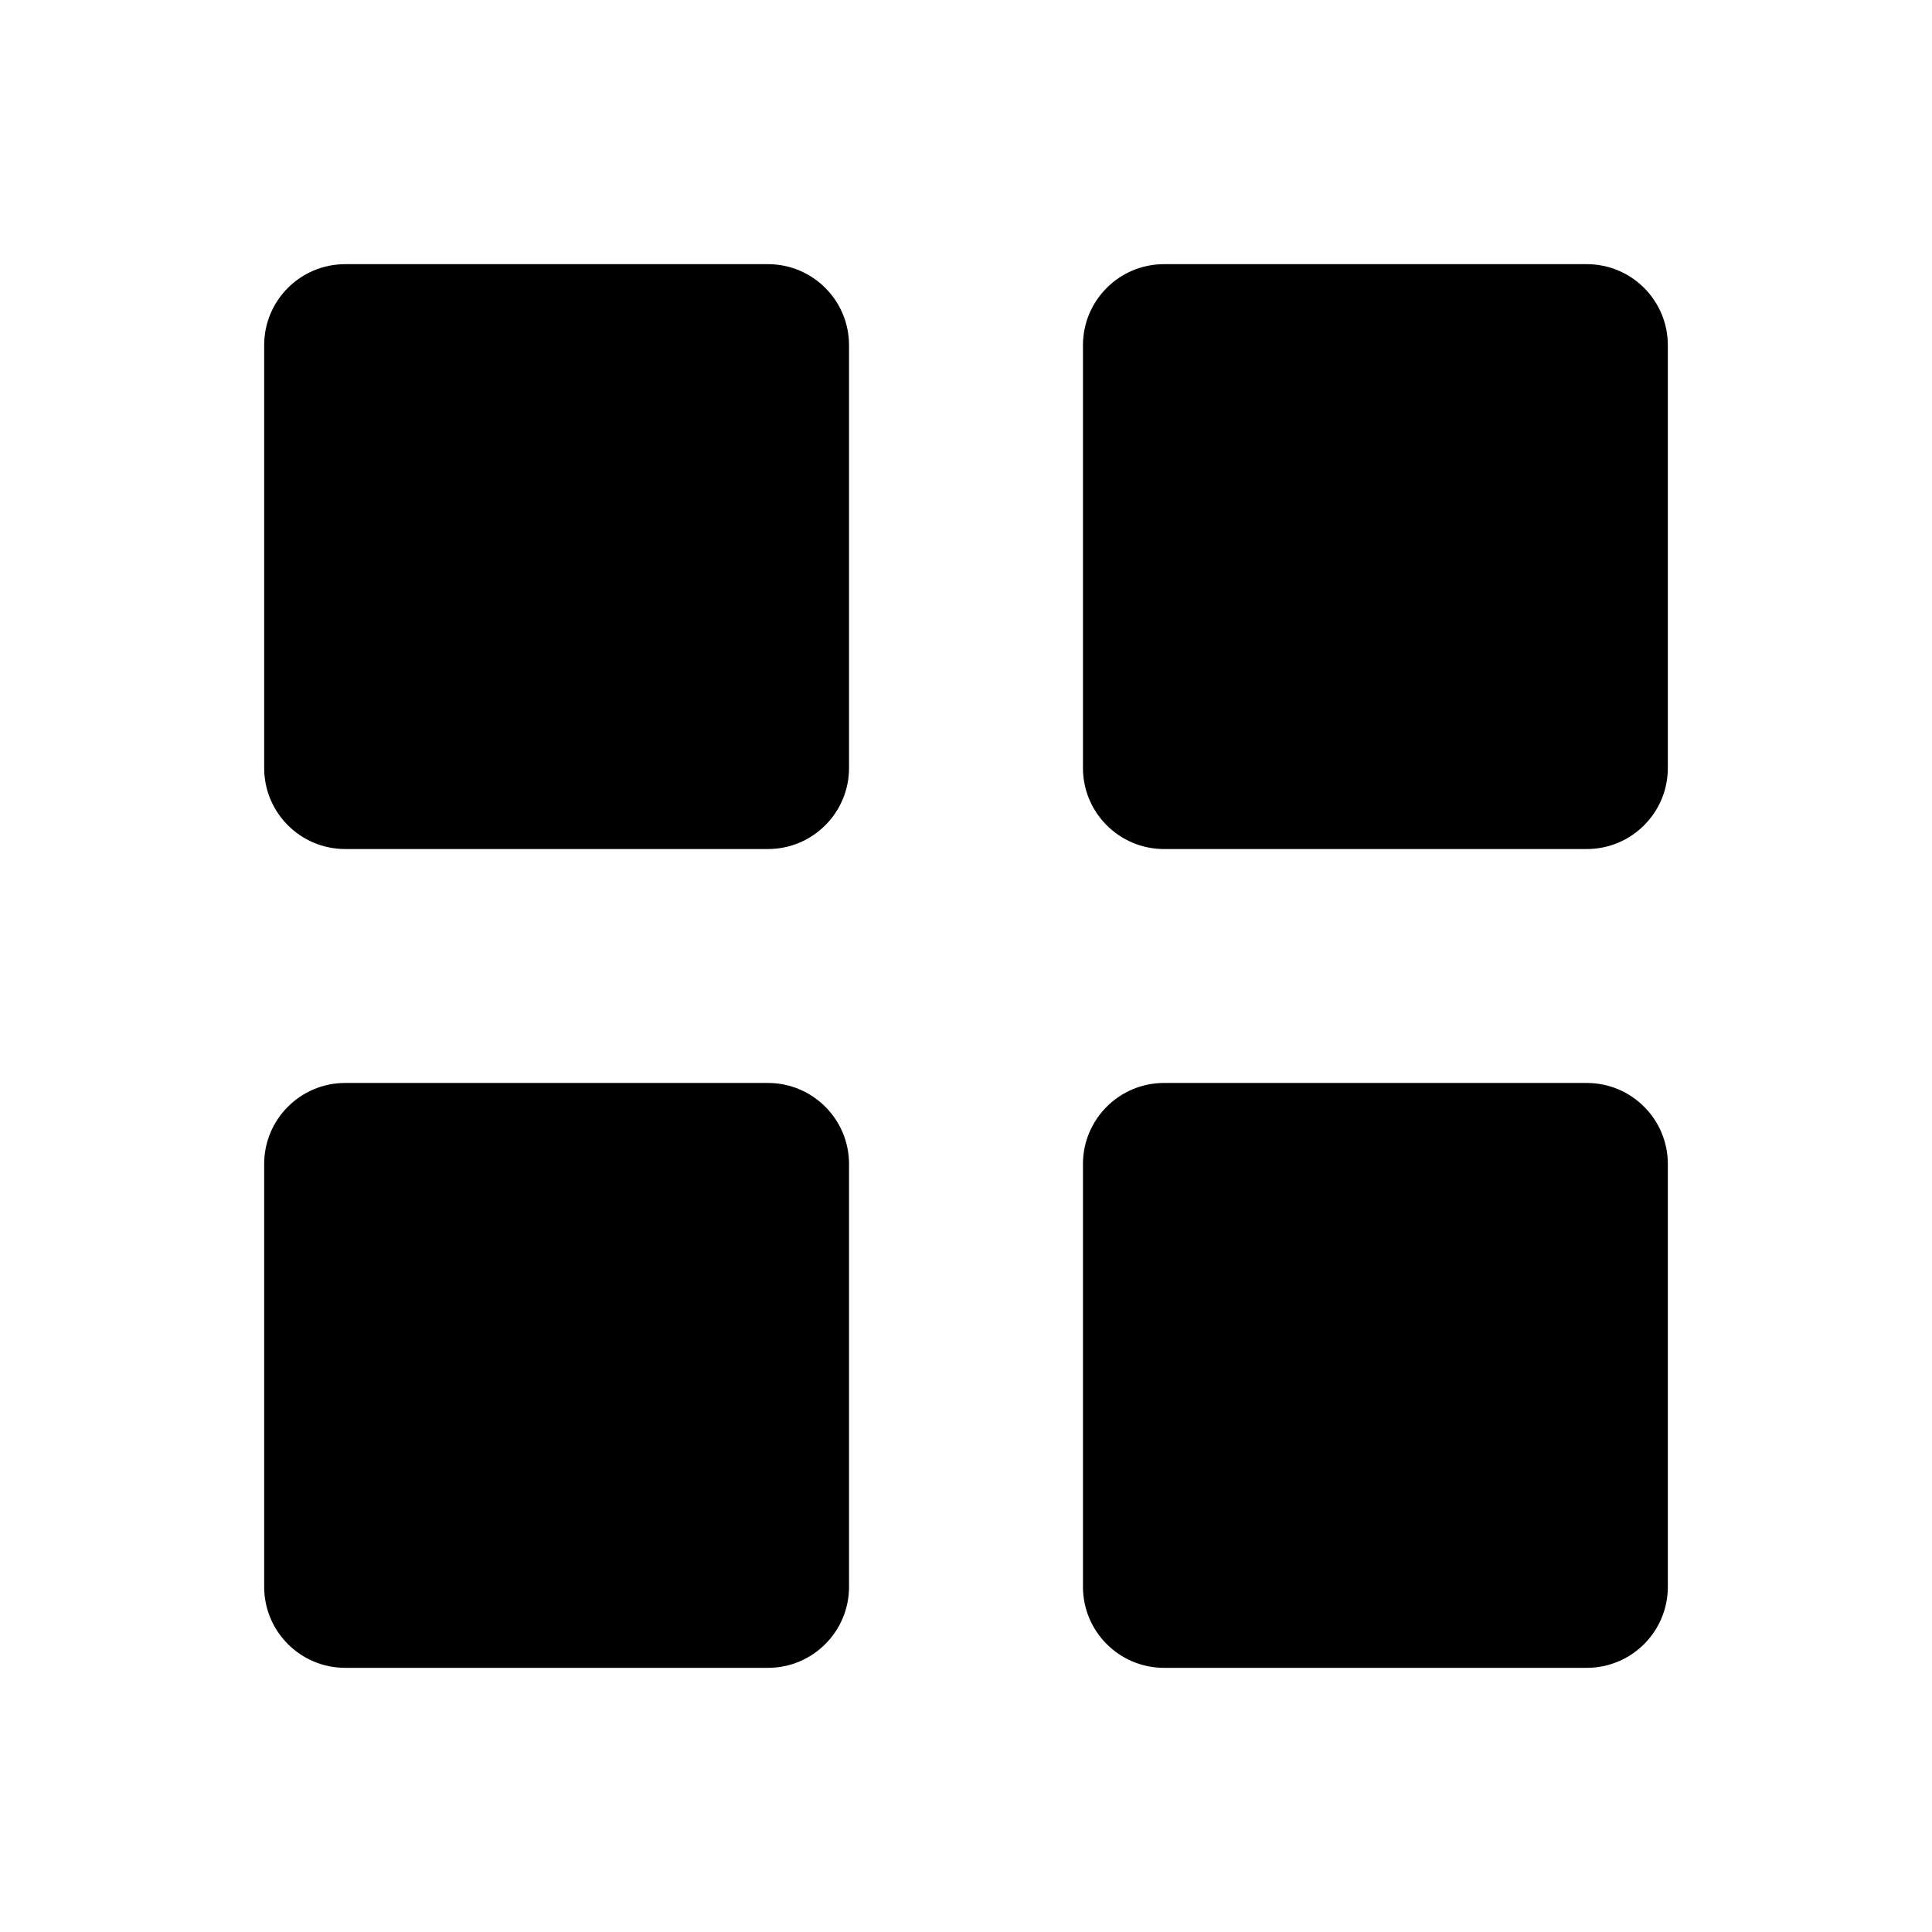 <svg width="26" height="26" viewBox="0 0 26 26" xmlns="http://www.w3.org/2000/svg">
<path d="M4.646 3.555C4.043 3.555 3.555 4.043 3.555 4.646V10.335C3.555 10.937 4.043 11.426 4.646 11.426H10.335C10.937 11.426 11.426 10.937 11.426 10.335V4.646C11.426 4.043 10.937 3.555 10.335 3.555H4.646Z"/>
<path d="M15.665 3.555C15.063 3.555 14.574 4.043 14.574 4.646V10.335C14.574 10.937 15.063 11.426 15.665 11.426H21.354C21.957 11.426 22.445 10.937 22.445 10.335V4.646C22.445 4.043 21.957 3.555 21.354 3.555H15.665Z"/>
<path d="M14.574 15.665C14.574 15.063 15.063 14.574 15.665 14.574H21.354C21.957 14.574 22.445 15.063 22.445 15.665V21.354C22.445 21.957 21.957 22.445 21.354 22.445H15.665C15.063 22.445 14.574 21.957 14.574 21.354V15.665Z"/>
<path d="M4.646 14.574C4.043 14.574 3.555 15.063 3.555 15.665V21.354C3.555 21.957 4.043 22.445 4.646 22.445H10.335C10.937 22.445 11.426 21.957 11.426 21.354V15.665C11.426 15.063 10.937 14.574 10.335 14.574H4.646Z"/>
</svg>
